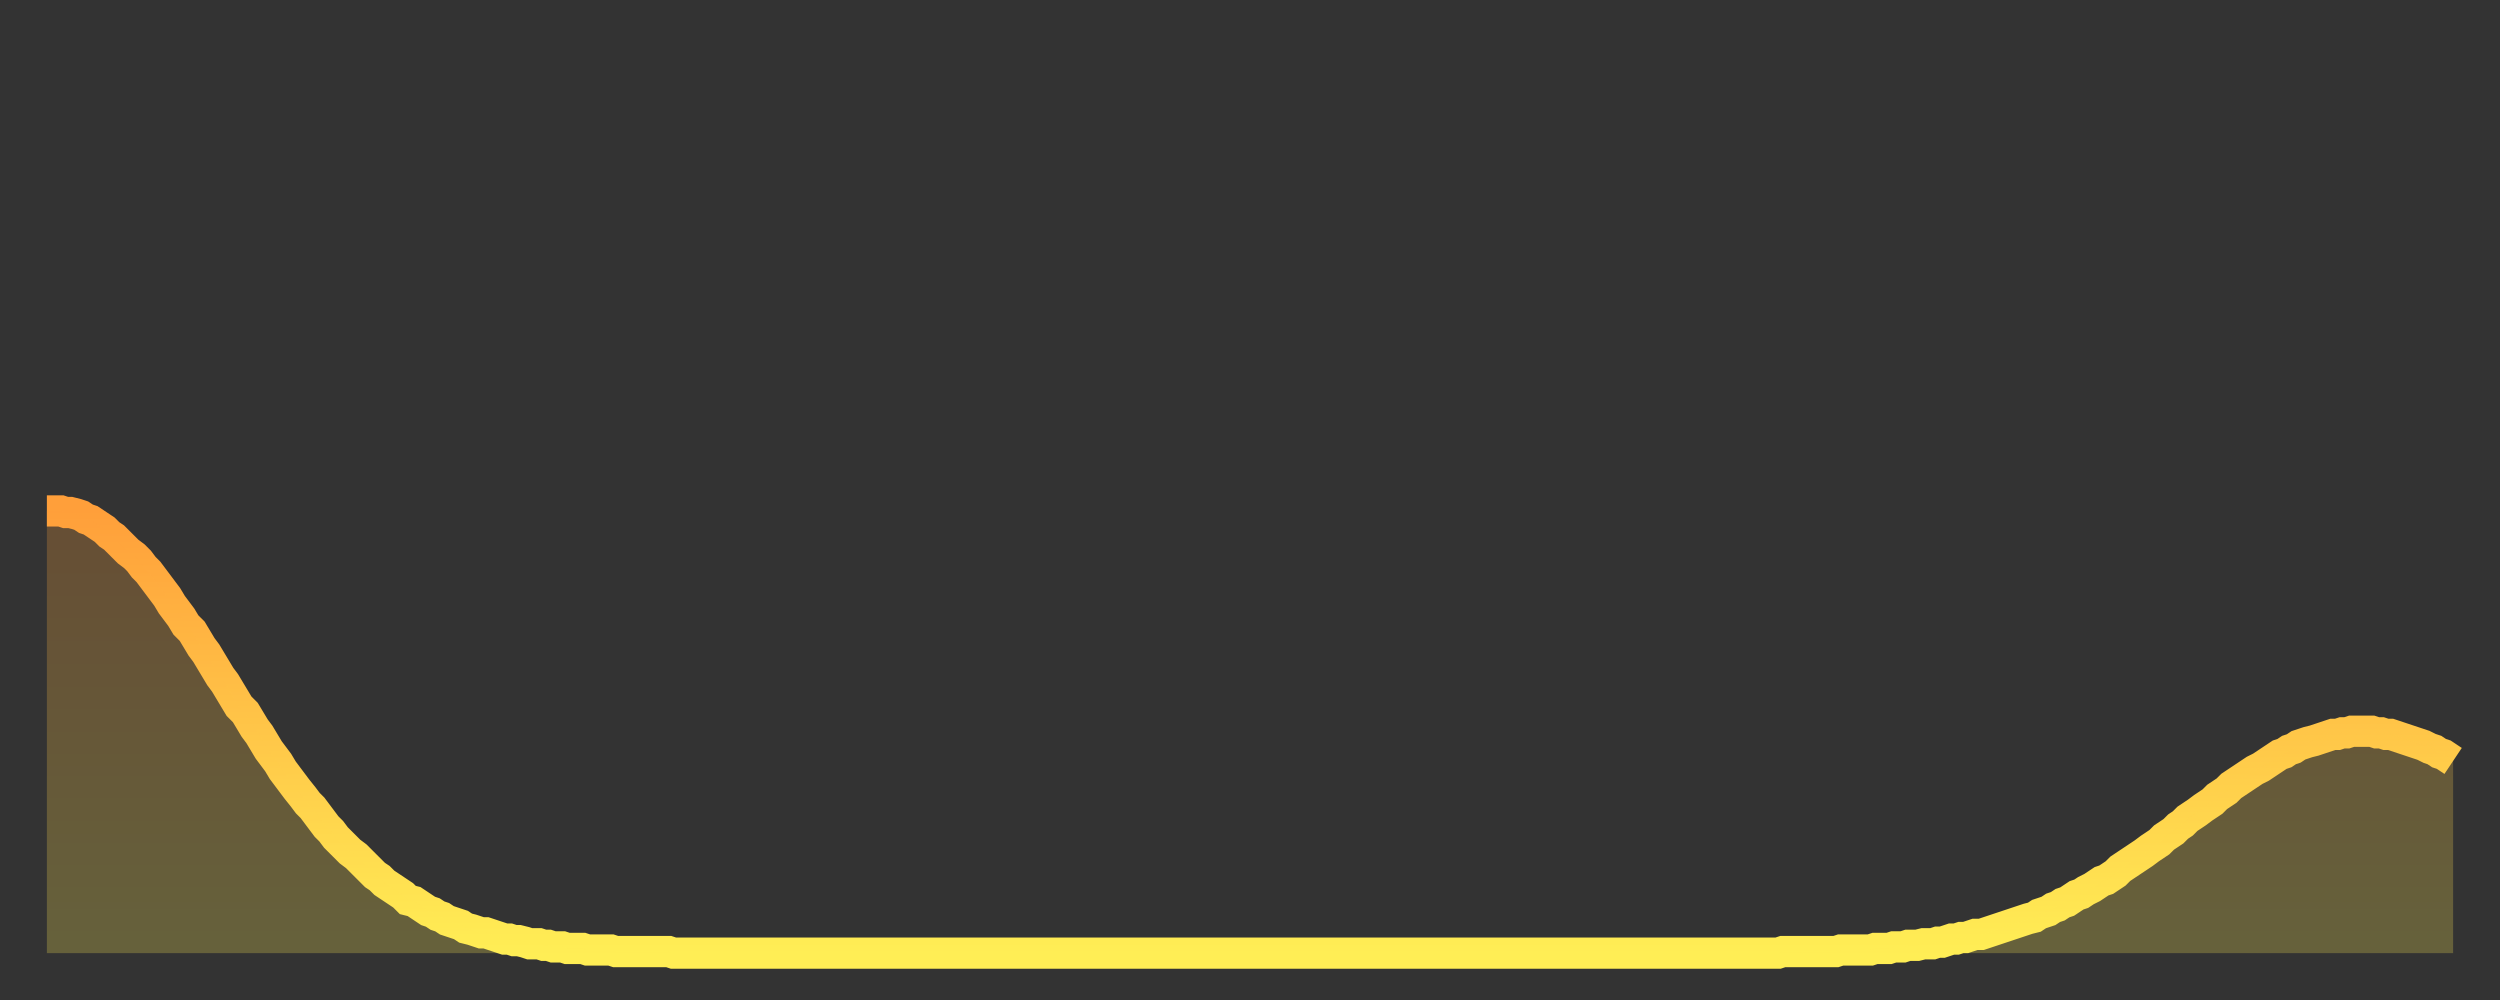 <?xml version="1.0" encoding="utf-8" ?>
<svg baseProfile="full" height="64" version="1.1" width="160" xmlns="http://www.w3.org/2000/svg" xmlns:ev="http://www.w3.org/2001/xml-events" xmlns:xlink="http://www.w3.org/1999/xlink"><rect width="100%" height="100%" fill="#333333" stroke="none"/><defs><linearGradient id="id1100950" x1="0" x2="0" y1="0" y2="1"><stop offset="0%" stop-color="#ff9f3a" /><stop offset="50%" stop-color="#ffc648" /><stop offset="100%" stop-color="#ffee55" /></linearGradient></defs><g transform="translate(3,3)"><g><path d="M 0.0 29.7 0.3 29.7 0.6 29.7 0.9 29.7 1.2 29.8 1.5 29.8 1.9 29.9 2.2 30.0 2.5 30.2 2.8 30.3 3.1 30.5 3.4 30.7 3.7 30.9 4.0 31.2 4.3 31.4 4.6 31.7 4.9 32.0 5.2 32.3 5.6 32.6 5.9 32.9 6.2 33.3 6.5 33.6 6.8 34.0 7.1 34.4 7.4 34.8 7.7 35.2 8.0 35.7 8.3 36.1 8.6 36.5 8.9 37.0 9.3 37.4 9.6 37.9 9.9 38.4 10.2 38.8 10.5 39.3 10.8 39.8 11.1 40.3 11.4 40.7 11.7 41.2 12.0 41.7 12.3 42.2 12.7 42.6 13.0 43.1 13.3 43.6 13.6 44.0 13.9 44.5 14.2 45.0 14.5 45.4 14.8 45.8 15.1 46.3 15.4 46.7 15.7 47.1 16.0 47.5 16.4 48.0 16.7 48.4 17.0 48.7 17.3 49.1 17.6 49.5 17.9 49.9 18.2 50.2 18.5 50.6 18.8 50.9 19.1 51.2 19.4 51.5 19.8 51.8 20.1 52.1 20.4 52.4 20.7 52.7 21.0 53.0 21.3 53.2 21.6 53.5 21.9 53.7 22.2 53.9 22.5 54.1 22.8 54.3 23.1 54.6 23.5 54.7 23.8 54.9 24.1 55.1 24.4 55.3 24.7 55.4 25.0 55.6 25.3 55.7 25.6 55.9 25.9 56.0 26.2 56.1 26.5 56.2 26.8 56.4 27.2 56.5 27.5 56.6 27.8 56.7 28.1 56.7 28.4 56.8 28.7 56.9 29.0 57.0 29.3 57.1 29.6 57.1 29.9 57.2 30.2 57.2 30.6 57.3 30.9 57.4 31.2 57.4 31.5 57.4 31.8 57.5 32.1 57.5 32.4 57.6 32.7 57.6 33.0 57.6 33.3 57.7 33.6 57.7 33.9 57.7 34.3 57.7 34.6 57.8 34.9 57.8 35.2 57.8 35.5 57.8 35.8 57.8 36.1 57.8 36.4 57.9 36.7 57.9 37.0 57.9 37.3 57.9 37.7 57.9 38.0 57.9 38.3 57.9 38.6 57.9 38.9 57.9 39.2 57.9 39.5 57.9 39.8 57.9 40.1 58.0 40.4 58.0 40.7 58.0 41.0 58.0 41.4 58.0 41.7 58.0 42.0 58.0 42.3 58.0 42.6 58.0 42.9 58.0 43.2 58.0 43.5 58.0 43.8 58.0 44.1 58.0 44.4 58.0 44.7 58.0 45.1 58.0 45.4 58.0 45.7 58.0 46.0 58.0 46.3 58.0 46.6 58.0 46.9 58.0 47.2 58.0 47.5 58.0 47.8 58.0 48.1 58.0 48.5 58.0 48.8 58.0 49.1 58.0 49.4 58.0 49.7 58.0 50.0 58.0 50.3 58.0 50.6 58.0 50.9 58.0 51.2 58.0 51.5 58.0 51.8 58.0 52.2 58.0 52.5 58.0 52.8 58.0 53.1 58.0 53.4 58.0 53.7 58.0 54.0 58.0 54.3 58.0 54.6 58.0 54.9 58.0 55.2 58.0 55.6 58.0 55.9 58.0 56.2 58.0 56.5 58.0 56.8 58.0 57.1 58.0 57.4 58.0 57.7 58.0 58.0 58.0 58.3 58.0 58.6 58.0 58.9 58.0 59.3 58.0 59.6 58.0 59.9 58.0 60.2 58.0 60.5 58.0 60.8 58.0 61.1 58.0 61.4 58.0 61.7 58.0 62.0 58.0 62.3 58.0 62.6 58.0 63.0 58.0 63.3 58.0 63.6 58.0 63.9 58.0 64.2 58.0 64.5 58.0 64.8 58.0 65.1 58.0 65.4 58.0 65.7 58.0 66.0 58.0 66.4 58.0 66.7 58.0 67.0 58.0 67.3 58.0 67.6 58.0 67.9 58.0 68.2 58.0 68.5 58.0 68.8 58.0 69.1 58.0 69.4 58.0 69.7 58.0 70.1 58.0 70.4 58.0 70.7 58.0 71.0 58.0 71.3 58.0 71.6 58.0 71.9 58.0 72.2 58.0 72.5 58.0 72.8 58.0 73.1 58.0 73.5 58.0 73.8 58.0 74.1 58.0 74.4 58.0 74.7 58.0 75.0 58.0 75.3 58.0 75.6 58.0 75.9 58.0 76.2 58.0 76.5 58.0 76.8 58.0 77.2 58.0 77.5 58.0 77.8 58.0 78.1 58.0 78.4 58.0 78.7 58.0 79.0 58.0 79.3 58.0 79.6 58.0 79.9 58.0 80.2 58.0 80.5 58.0 80.9 58.0 81.2 58.0 81.5 58.0 81.8 58.0 82.1 58.0 82.4 58.0 82.7 58.0 83.0 58.0 83.3 58.0 83.6 58.0 83.9 58.0 84.3 58.0 84.6 58.0 84.9 58.0 85.2 58.0 85.5 58.0 85.8 58.0 86.1 58.0 86.4 58.0 86.7 58.0 87.0 58.0 87.3 58.0 87.6 58.0 88.0 58.0 88.3 58.0 88.6 58.0 88.9 58.0 89.2 58.0 89.5 58.0 89.8 58.0 90.1 58.0 90.4 58.0 90.7 58.0 91.0 58.0 91.4 58.0 91.7 58.0 92.0 58.0 92.3 58.0 92.6 58.0 92.9 58.0 93.2 58.0 93.5 58.0 93.8 58.0 94.1 58.0 94.4 58.0 94.7 58.0 95.1 58.0 95.4 58.0 95.7 58.0 96.0 58.0 96.3 58.0 96.6 58.0 96.9 58.0 97.2 58.0 97.5 58.0 97.8 58.0 98.1 58.0 98.4 58.0 98.8 58.0 99.1 58.0 99.4 58.0 99.7 58.0 100.0 58.0 100.3 58.0 100.6 58.0 100.9 58.0 101.2 58.0 101.5 58.0 101.8 58.0 102.2 58.0 102.5 58.0 102.8 58.0 103.1 58.0 103.4 58.0 103.7 58.0 104.0 58.0 104.3 58.0 104.6 58.0 104.9 58.0 105.2 58.0 105.5 58.0 105.9 58.0 106.2 58.0 106.5 58.0 106.8 58.0 107.1 58.0 107.4 58.0 107.7 58.0 108.0 58.0 108.3 58.0 108.6 58.0 108.9 58.0 109.3 58.0 109.6 58.0 109.9 58.0 110.2 58.0 110.5 58.0 110.8 58.0 111.1 57.9 111.4 57.9 111.7 57.9 112.0 57.9 112.3 57.9 112.6 57.9 113.0 57.9 113.3 57.9 113.6 57.9 113.9 57.9 114.2 57.9 114.5 57.9 114.8 57.8 115.1 57.8 115.4 57.8 115.7 57.8 116.0 57.8 116.3 57.8 116.7 57.8 117.0 57.7 117.3 57.7 117.6 57.7 117.9 57.7 118.2 57.6 118.5 57.6 118.8 57.6 119.1 57.5 119.4 57.5 119.7 57.5 120.1 57.4 120.4 57.4 120.7 57.4 121.0 57.3 121.3 57.3 121.6 57.2 121.9 57.1 122.2 57.1 122.5 57.0 122.8 57.0 123.1 56.9 123.4 56.8 123.8 56.8 124.1 56.7 124.4 56.6 124.7 56.5 125.0 56.4 125.3 56.3 125.6 56.2 125.9 56.1 126.2 56.0 126.5 55.9 126.8 55.8 127.2 55.7 127.5 55.5 127.8 55.4 128.1 55.3 128.4 55.1 128.7 55.0 129.0 54.8 129.3 54.7 129.6 54.5 129.9 54.3 130.2 54.2 130.5 54.0 130.9 53.8 131.2 53.6 131.5 53.4 131.8 53.3 132.1 53.1 132.4 52.9 132.7 52.6 133.0 52.4 133.3 52.2 133.6 52.0 133.9 51.8 134.2 51.6 134.6 51.3 134.9 51.1 135.2 50.9 135.5 50.6 135.8 50.4 136.1 50.2 136.4 49.9 136.7 49.7 137.0 49.4 137.3 49.2 137.6 49.0 138.0 48.7 138.3 48.5 138.6 48.3 138.9 48.0 139.2 47.8 139.5 47.6 139.8 47.3 140.1 47.1 140.4 46.9 140.7 46.7 141.0 46.5 141.3 46.3 141.7 46.1 142.0 45.9 142.3 45.7 142.6 45.5 142.9 45.3 143.2 45.2 143.5 45.0 143.8 44.9 144.1 44.7 144.4 44.6 144.7 44.5 145.1 44.4 145.4 44.3 145.7 44.2 146.0 44.1 146.3 44.0 146.6 44.0 146.9 43.9 147.2 43.9 147.5 43.8 147.8 43.8 148.1 43.8 148.4 43.8 148.8 43.8 149.1 43.9 149.4 43.9 149.7 44.0 150.0 44.0 150.3 44.1 150.6 44.2 150.9 44.3 151.2 44.4 151.5 44.5 151.8 44.6 152.1 44.7 152.5 44.9 152.8 45.0 153.1 45.2 153.4 45.3 153.7 45.5 154.0 45.7" fill="none" id="graph-curve" opacity="1" stroke="url(#id1100950)" stroke-width="2" /><path d="M 0 58 L 0.0 29.7 0.3 29.7 0.6 29.7 0.9 29.7 1.2 29.8 1.5 29.8 1.9 29.9 2.2 30.0 2.5 30.2 2.8 30.3 3.1 30.5 3.4 30.7 3.7 30.9 4.0 31.2 4.3 31.4 4.6 31.7 4.9 32.0 5.2 32.3 5.6 32.6 5.9 32.9 6.2 33.3 6.5 33.6 6.8 34.0 7.1 34.4 7.4 34.8 7.7 35.2 8.0 35.7 8.3 36.1 8.6 36.5 8.9 37.0 9.3 37.4 9.6 37.9 9.9 38.4 10.2 38.8 10.5 39.3 10.8 39.8 11.1 40.3 11.4 40.7 11.7 41.2 12.0 41.7 12.3 42.2 12.7 42.6 13.0 43.1 13.3 43.6 13.6 44.0 13.9 44.5 14.2 45.0 14.5 45.4 14.8 45.8 15.1 46.3 15.4 46.7 15.7 47.1 16.0 47.5 16.4 48.0 16.7 48.4 17.0 48.7 17.3 49.1 17.6 49.5 17.9 49.9 18.2 50.2 18.5 50.6 18.8 50.9 19.1 51.2 19.4 51.5 19.8 51.8 20.1 52.1 20.4 52.4 20.7 52.7 21.0 53.0 21.3 53.2 21.6 53.5 21.9 53.7 22.2 53.9 22.5 54.1 22.8 54.3 23.1 54.6 23.5 54.7 23.8 54.9 24.1 55.1 24.4 55.3 24.7 55.4 25.0 55.6 25.3 55.7 25.6 55.9 25.9 56.0 26.2 56.1 26.5 56.2 26.8 56.4 27.2 56.5 27.5 56.6 27.8 56.7 28.1 56.7 28.4 56.8 28.7 56.9 29.0 57.0 29.3 57.1 29.6 57.1 29.9 57.2 30.2 57.2 30.6 57.3 30.9 57.4 31.2 57.4 31.5 57.4 31.8 57.5 32.1 57.5 32.4 57.6 32.7 57.6 33.0 57.6 33.3 57.7 33.6 57.7 33.9 57.7 34.3 57.7 34.6 57.8 34.9 57.8 35.2 57.8 35.5 57.8 35.8 57.8 36.1 57.8 36.4 57.9 36.7 57.9 37.0 57.9 37.3 57.9 37.7 57.9 38.0 57.9 38.3 57.9 38.6 57.9 38.9 57.9 39.2 57.9 39.5 57.9 39.8 57.9 40.1 58.0 40.4 58.0 40.7 58.0 41.0 58.0 41.4 58.0 41.7 58.0 42.0 58.0 42.3 58.0 42.6 58.0 42.9 58.0 43.2 58.0 43.5 58.0 43.8 58.0 44.1 58.0 44.4 58.0 44.7 58.0 45.1 58.0 45.4 58.0 45.7 58.0 46.0 58.0 46.3 58.0 46.6 58.0 46.9 58.0 47.2 58.0 47.5 58.0 47.8 58.0 48.1 58.0 48.5 58.0 48.8 58.0 49.1 58.0 49.4 58.0 49.7 58.0 50.0 58.0 50.3 58.0 50.6 58.0 50.9 58.0 51.2 58.0 51.5 58.0 51.8 58.0 52.2 58.0 52.5 58.0 52.8 58.0 53.1 58.0 53.4 58.0 53.7 58.0 54.0 58.0 54.3 58.0 54.6 58.0 54.9 58.0 55.2 58.0 55.6 58.0 55.9 58.0 56.2 58.0 56.5 58.0 56.8 58.0 57.1 58.0 57.4 58.0 57.7 58.0 58.0 58.0 58.3 58.0 58.6 58.0 58.9 58.0 59.3 58.0 59.6 58.0 59.9 58.0 60.2 58.0 60.5 58.0 60.8 58.0 61.1 58.0 61.4 58.0 61.7 58.0 62.0 58.0 62.3 58.0 62.6 58.0 63.0 58.0 63.3 58.0 63.6 58.0 63.9 58.0 64.2 58.0 64.5 58.0 64.8 58.0 65.1 58.0 65.4 58.0 65.7 58.0 66.0 58.0 66.4 58.0 66.7 58.0 67.0 58.0 67.3 58.0 67.6 58.0 67.9 58.0 68.2 58.0 68.5 58.0 68.8 58.0 69.1 58.0 69.4 58.0 69.7 58.0 70.1 58.0 70.4 58.0 70.7 58.0 71.0 58.0 71.3 58.0 71.6 58.0 71.9 58.0 72.2 58.0 72.5 58.0 72.8 58.0 73.1 58.0 73.5 58.0 73.8 58.0 74.1 58.0 74.4 58.0 74.7 58.0 75.0 58.0 75.3 58.0 75.6 58.0 75.9 58.0 76.2 58.0 76.5 58.0 76.8 58.0 77.2 58.0 77.5 58.0 77.8 58.0 78.1 58.0 78.4 58.0 78.7 58.0 79.0 58.0 79.3 58.0 79.6 58.0 79.9 58.0 80.2 58.0 80.5 58.0 80.9 58.0 81.2 58.0 81.5 58.0 81.8 58.0 82.1 58.0 82.4 58.0 82.7 58.0 83.0 58.0 83.3 58.0 83.6 58.0 83.9 58.0 84.3 58.0 84.6 58.0 84.9 58.0 85.2 58.0 85.5 58.0 85.8 58.0 86.1 58.0 86.4 58.0 86.7 58.0 87.0 58.0 87.3 58.0 87.6 58.0 88.0 58.0 88.3 58.0 88.6 58.0 88.9 58.0 89.2 58.0 89.5 58.0 89.8 58.0 90.1 58.0 90.4 58.0 90.7 58.0 91.0 58.0 91.4 58.0 91.7 58.0 92.0 58.0 92.3 58.0 92.6 58.0 92.9 58.0 93.2 58.0 93.5 58.0 93.8 58.0 94.1 58.0 94.4 58.0 94.7 58.0 95.1 58.0 95.4 58.0 95.7 58.0 96.0 58.0 96.3 58.0 96.6 58.0 96.9 58.0 97.2 58.0 97.5 58.0 97.8 58.0 98.1 58.0 98.4 58.0 98.8 58.0 99.1 58.0 99.4 58.0 99.7 58.0 100.0 58.0 100.3 58.0 100.6 58.0 100.9 58.0 101.2 58.0 101.5 58.0 101.8 58.0 102.2 58.0 102.5 58.0 102.8 58.0 103.1 58.0 103.4 58.0 103.7 58.0 104.0 58.0 104.3 58.0 104.6 58.0 104.9 58.0 105.2 58.0 105.5 58.0 105.9 58.0 106.2 58.0 106.5 58.0 106.8 58.0 107.1 58.0 107.4 58.0 107.7 58.0 108.0 58.0 108.3 58.0 108.6 58.0 108.9 58.0 109.3 58.0 109.6 58.0 109.9 58.0 110.2 58.0 110.5 58.0 110.8 58.0 111.1 57.9 111.4 57.9 111.7 57.9 112.0 57.9 112.3 57.9 112.6 57.9 113.0 57.9 113.3 57.9 113.6 57.9 113.9 57.9 114.2 57.9 114.5 57.9 114.8 57.8 115.1 57.8 115.4 57.8 115.7 57.8 116.0 57.8 116.3 57.8 116.7 57.8 117.0 57.7 117.3 57.7 117.6 57.7 117.9 57.7 118.2 57.6 118.5 57.6 118.8 57.6 119.1 57.5 119.4 57.5 119.7 57.5 120.1 57.4 120.4 57.4 120.7 57.4 121.0 57.3 121.3 57.3 121.6 57.2 121.9 57.1 122.2 57.1 122.5 57.0 122.8 57.0 123.1 56.9 123.4 56.8 123.8 56.8 124.1 56.7 124.4 56.6 124.7 56.5 125.0 56.4 125.3 56.3 125.6 56.2 125.9 56.1 126.2 56.0 126.5 55.9 126.8 55.8 127.2 55.7 127.5 55.5 127.8 55.4 128.1 55.3 128.4 55.1 128.7 55.0 129.0 54.8 129.3 54.7 129.6 54.5 129.9 54.3 130.2 54.2 130.5 54.0 130.9 53.8 131.2 53.6 131.5 53.4 131.8 53.3 132.1 53.1 132.4 52.9 132.7 52.6 133.0 52.4 133.3 52.2 133.6 52.0 133.9 51.8 134.2 51.6 134.6 51.3 134.9 51.1 135.2 50.9 135.5 50.6 135.8 50.4 136.1 50.2 136.4 49.9 136.7 49.7 137.0 49.4 137.3 49.2 137.6 49.0 138.0 48.7 138.3 48.5 138.6 48.3 138.9 48.0 139.2 47.8 139.5 47.6 139.8 47.3 140.1 47.1 140.4 46.9 140.7 46.7 141.0 46.5 141.3 46.3 141.7 46.1 142.0 45.9 142.3 45.7 142.6 45.5 142.9 45.3 143.2 45.2 143.5 45.0 143.8 44.9 144.1 44.7 144.4 44.6 144.7 44.5 145.1 44.4 145.4 44.3 145.7 44.2 146.0 44.1 146.3 44.0 146.6 44.0 146.9 43.9 147.2 43.9 147.5 43.8 147.8 43.8 148.1 43.8 148.4 43.8 148.8 43.8 149.1 43.9 149.4 43.9 149.7 44.0 150.0 44.0 150.3 44.1 150.6 44.2 150.9 44.3 151.2 44.4 151.5 44.5 151.8 44.6 152.1 44.7 152.5 44.9 152.8 45.0 153.1 45.2 153.4 45.3 153.7 45.5 154.0 45.7 154 58" fill="url(#id1100950)" fill-opacity=".25" id="graph-shadow" /></g></g></svg>